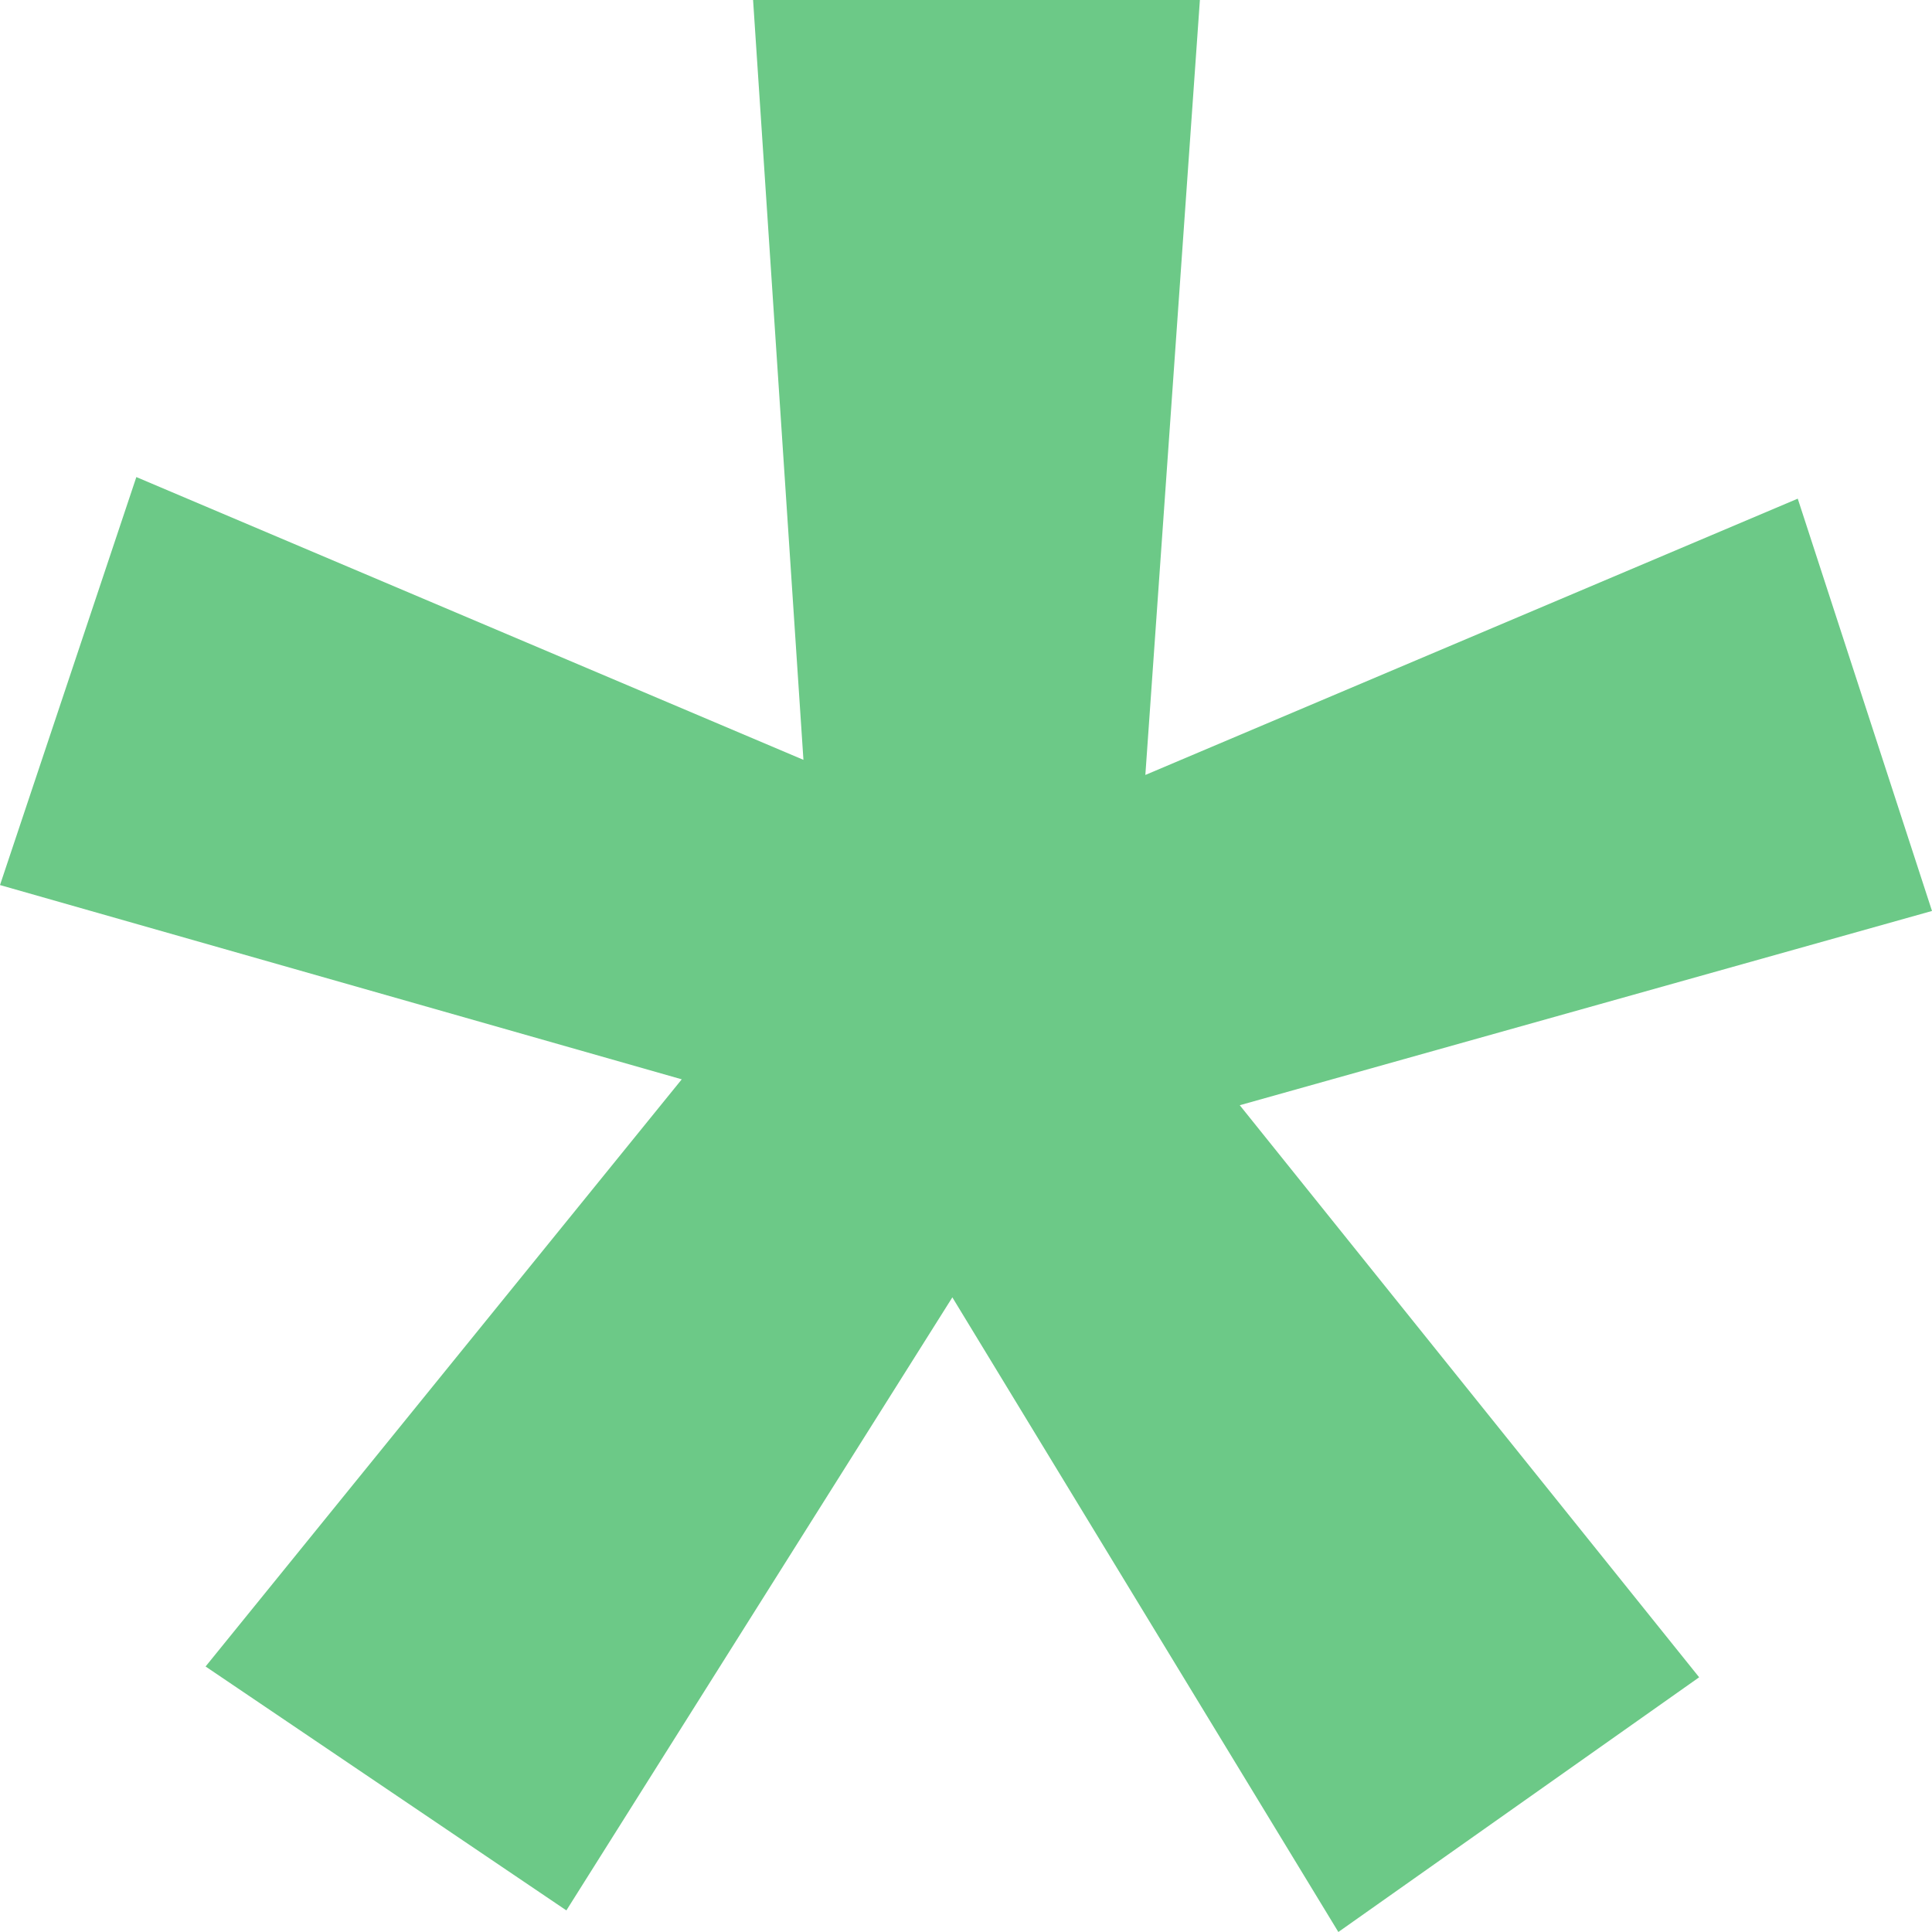 <?xml version="1.0" encoding="UTF-8"?> <svg xmlns="http://www.w3.org/2000/svg" width="96" height="96" viewBox="0 0 96 96" fill="none"> <path d="M10.215 82.807L33.876 53.631L0 43.978L6.775 23.705L39.922 37.756L37.42 0H59.622L56.912 38.507L89.329 24.778L96 45.265L61.603 54.918L84.43 83.343L66.502 96L47.322 64.465L28.143 94.927L10.215 82.807Z" fill="#6CC987"></path> </svg> 